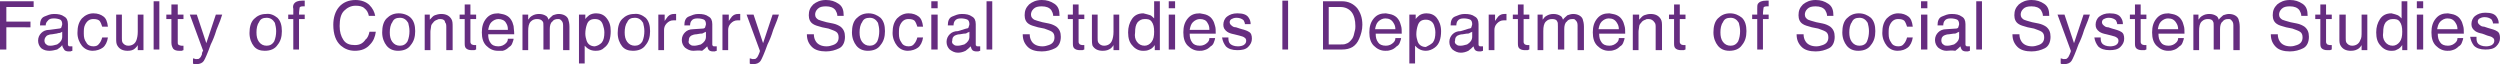 <?xml version="1.0" encoding="utf-8"?>
<!-- Generator: Adobe Illustrator 25.4.1, SVG Export Plug-In . SVG Version: 6.00 Build 0)  -->
<svg version="1.1" id="レイヤー_1" xmlns="http://www.w3.org/2000/svg" xmlns:xlink="http://www.w3.org/1999/xlink" x="0px"
	 y="0px" viewBox="0 0 393.8 10.1" style="enable-background:new 0 0 393.8 10.1;" xml:space="preserve">
<style type="text/css">
	.st0{fill:#662D80;}
</style>
<g>
	<g>
		<path class="st0" d="M0,0.2h5.3v0.9H1v2.3h3.8v0.9H1v3.5H0V0.2z"/>
		<path class="st0" d="M9.3,4.5c0.2,0,0.4-0.1,0.4-0.3c0-0.1,0.1-0.2,0.1-0.4c0-0.3-0.1-0.6-0.3-0.7s-0.6-0.2-1-0.2
			c-0.5,0-0.8,0.1-1,0.4C7.3,3.5,7.2,3.7,7.2,4H6.3c0-0.7,0.2-1.2,0.7-1.4s0.9-0.4,1.5-0.4c0.7,0,1.2,0.1,1.6,0.4
			c0.4,0.2,0.6,0.6,0.6,1.2v3.2c0,0.1,0,0.2,0.1,0.2c0,0.1,0.1,0.1,0.3,0.1c0,0,0.1,0,0.1,0c0.1,0,0.1,0,0.2,0v0.7
			c-0.1,0-0.3,0.1-0.3,0.1c-0.1,0-0.2,0-0.3,0c-0.3,0-0.6-0.1-0.7-0.3C9.9,7.5,9.8,7.3,9.8,7.1C9.6,7.4,9.3,7.6,9,7.8
			C8.6,7.9,8.2,8,7.8,8C7.3,8,6.9,7.9,6.5,7.6C6.2,7.3,6,6.9,6,6.4c0-0.5,0.2-0.9,0.5-1.2c0.3-0.3,0.7-0.5,1.3-0.5L9.3,4.5z M7.3,7
			C7.5,7.2,7.7,7.2,8,7.2c0.3,0,0.6-0.1,1-0.2c0.5-0.3,0.8-0.7,0.8-1.2V5C9.6,5.1,9.5,5.2,9.3,5.2S9,5.3,8.8,5.3L8.2,5.4
			c-0.3,0-0.6,0.1-0.8,0.2C7.2,5.8,7,6,7,6.4C7,6.6,7.1,6.9,7.3,7z"/>
		<path class="st0" d="M16.3,2.6c0.4,0.3,0.6,0.8,0.7,1.6h-0.9c-0.1-0.3-0.2-0.6-0.4-0.9c-0.2-0.2-0.5-0.3-1-0.3
			c-0.6,0-1,0.3-1.3,0.9c-0.2,0.4-0.2,0.8-0.2,1.4c0,0.6,0.1,1,0.4,1.4c0.2,0.4,0.6,0.6,1.1,0.6c0.4,0,0.7-0.1,0.9-0.4
			c0.2-0.2,0.4-0.6,0.5-1H17c-0.1,0.7-0.4,1.3-0.8,1.6C15.8,7.8,15.2,8,14.6,8c-0.7,0-1.3-0.3-1.7-0.8s-0.7-1.2-0.7-2
			c0-1,0.2-1.7,0.7-2.3c0.5-0.5,1.1-0.8,1.8-0.8C15.4,2.1,15.9,2.3,16.3,2.6z"/>
		<path class="st0" d="M19.2,2.3V6c0,0.3,0,0.5,0.1,0.7c0.2,0.3,0.5,0.5,0.9,0.5c0.6,0,1.1-0.3,1.3-0.9C21.6,6,21.7,5.6,21.7,5V2.3
			h0.9v5.6h-0.9l0-0.8c-0.1,0.2-0.3,0.4-0.4,0.5C21,7.9,20.6,8,20.1,8c-0.8,0-1.3-0.3-1.6-0.8c-0.2-0.3-0.2-0.7-0.2-1.1V2.3H19.2z"
			/>
		<path class="st0" d="M24.2,0.2h0.9v7.6h-0.9V0.2z"/>
		<path class="st0" d="M27,0.7H28v1.6h0.9V3H28v3.6C28,6.9,28,7,28.2,7.1c0.1,0,0.2,0.1,0.4,0.1c0,0,0.1,0,0.1,0c0.1,0,0.1,0,0.2,0
			v0.7c-0.1,0-0.2,0.1-0.3,0.1s-0.2,0-0.4,0c-0.4,0-0.7-0.1-0.9-0.3C27.1,7.4,27,7.1,27,6.7V3h-0.8V2.3H27V0.7z"/>
		<path class="st0" d="M34,2.3h1c-0.1,0.4-0.4,1.2-0.9,2.4c-0.3,1-0.6,1.7-0.9,2.3c-0.5,1.4-0.9,2.3-1.1,2.6
			c-0.2,0.3-0.6,0.5-1.1,0.5c-0.1,0-0.2,0-0.3,0c-0.1,0-0.2,0-0.3-0.1V9.2c0.2,0,0.3,0.1,0.4,0.1c0.1,0,0.1,0,0.2,0
			c0.2,0,0.3,0,0.4-0.1c0.1-0.1,0.1-0.1,0.2-0.2c0,0,0.1-0.2,0.2-0.4C31.8,8.3,31.9,8.1,32,8l-2.1-5.7H31l1.5,4.5L34,2.3z"/>
		<path class="st0" d="M43.7,2.8c0.5,0.5,0.7,1.2,0.7,2.1c0,0.9-0.2,1.6-0.7,2.2c-0.4,0.6-1.1,0.9-2,0.9C41,8,40.4,7.8,40,7.3
			c-0.4-0.5-0.7-1.2-0.7-2.1c0-0.9,0.2-1.7,0.7-2.2s1.1-0.8,1.9-0.8C42.6,2.1,43.2,2.4,43.7,2.8z M43.2,6.5c0.2-0.5,0.3-1,0.3-1.6
			c0-0.5-0.1-0.9-0.2-1.3c-0.3-0.5-0.7-0.8-1.3-0.8c-0.6,0-1,0.2-1.2,0.7c-0.3,0.4-0.4,1-0.4,1.6c0,0.6,0.1,1.1,0.4,1.5
			c0.3,0.4,0.7,0.6,1.2,0.6C42.5,7.2,42.9,7,43.2,6.5z"/>
		<path class="st0" d="M46.3,0.6c0.2-0.3,0.6-0.5,1.3-0.5c0.1,0,0.1,0,0.2,0c0.1,0,0.1,0,0.2,0V1c-0.1,0-0.2,0-0.2,0
			c0,0-0.1,0-0.1,0c-0.3,0-0.5,0.1-0.5,0.2s-0.1,0.5-0.1,1.1H48V3h-0.9v4.8h-0.9V3h-0.8V2.3h0.8V1.4C46.1,1,46.2,0.8,46.3,0.6z"/>
		<path class="st0" d="M58.2,0.8c0.5,0.5,0.8,1.1,0.9,1.7h-1C58,2,57.8,1.6,57.4,1.3C57.1,1,56.6,0.9,56,0.9c-0.7,0-1.3,0.3-1.8,0.8
			c-0.5,0.5-0.7,1.3-0.7,2.4c0,0.9,0.2,1.6,0.6,2.2c0.4,0.6,1,0.8,1.8,0.8c0.8,0,1.3-0.3,1.7-0.9C57.9,6,58.1,5.5,58.2,5h1
			c-0.1,0.8-0.4,1.5-0.9,2c-0.6,0.7-1.4,1-2.4,1c-0.9,0-1.6-0.3-2.2-0.8c-0.8-0.7-1.2-1.8-1.2-3.3c0-1.1,0.3-2.1,0.9-2.8
			C54,0.4,54.9,0,56,0C56.9,0,57.7,0.3,58.2,0.8z"/>
		<path class="st0" d="M64.7,2.8c0.5,0.5,0.7,1.2,0.7,2.1c0,0.9-0.2,1.6-0.7,2.2c-0.4,0.6-1.1,0.9-2,0.9c-0.8,0-1.4-0.3-1.8-0.8
			c-0.4-0.5-0.7-1.2-0.7-2.1c0-0.9,0.2-1.7,0.7-2.2s1.1-0.8,1.9-0.8C63.6,2.1,64.3,2.4,64.7,2.8z M64.2,6.5c0.2-0.5,0.3-1,0.3-1.6
			c0-0.5-0.1-0.9-0.2-1.3c-0.3-0.5-0.7-0.8-1.3-0.8c-0.6,0-1,0.2-1.2,0.7c-0.3,0.4-0.4,1-0.4,1.6c0,0.6,0.1,1.1,0.4,1.5
			c0.3,0.4,0.7,0.6,1.2,0.6C63.5,7.2,63.9,7,64.2,6.5z"/>
		<path class="st0" d="M66.8,2.3h0.9v0.8c0.3-0.3,0.5-0.6,0.8-0.7c0.3-0.1,0.6-0.2,1-0.2c0.8,0,1.3,0.3,1.6,0.8
			c0.2,0.3,0.2,0.7,0.2,1.3v3.6h-1V4.3c0-0.3,0-0.6-0.2-0.8C70.1,3.2,69.8,3,69.4,3c-0.2,0-0.4,0-0.5,0.1c-0.3,0.1-0.5,0.2-0.7,0.5
			c-0.2,0.2-0.3,0.4-0.3,0.6c0,0.2-0.1,0.5-0.1,0.8v2.9h-0.9V2.3z"/>
		<path class="st0" d="M73.2,0.7h0.9v1.6H75V3h-0.9v3.6c0,0.2,0.1,0.3,0.2,0.4c0.1,0,0.2,0.1,0.4,0.1c0,0,0.1,0,0.1,0
			c0.1,0,0.1,0,0.2,0v0.7c-0.1,0-0.2,0.1-0.3,0.1s-0.2,0-0.4,0c-0.4,0-0.7-0.1-0.9-0.3c-0.2-0.2-0.2-0.5-0.2-0.9V3h-0.8V2.3h0.8V0.7
			z"/>
		<path class="st0" d="M79.7,2.4c0.4,0.2,0.6,0.4,0.8,0.7c0.2,0.3,0.3,0.6,0.4,1C80.9,4.4,81,4.8,81,5.4h-4.1c0,0.6,0.1,1,0.4,1.4
			c0.2,0.3,0.6,0.5,1.2,0.5c0.5,0,0.9-0.2,1.2-0.5c0.2-0.2,0.3-0.4,0.3-0.7h0.9c0,0.2-0.1,0.4-0.2,0.7c-0.1,0.3-0.3,0.5-0.5,0.6
			c-0.3,0.3-0.6,0.5-1,0.6C78.9,8,78.6,8,78.4,8c-0.7,0-1.3-0.3-1.8-0.8c-0.5-0.5-0.7-1.2-0.7-2.1c0-0.9,0.2-1.6,0.7-2.2
			c0.5-0.6,1.1-0.8,1.9-0.8C78.9,2.2,79.3,2.2,79.7,2.4z M80,4.6c0-0.4-0.1-0.7-0.3-1C79.5,3.2,79,3,78.5,3c-0.4,0-0.8,0.2-1.1,0.5
			c-0.3,0.3-0.4,0.7-0.5,1.2H80z"/>
		<path class="st0" d="M82.3,2.3h0.9v0.8c0.2-0.3,0.4-0.5,0.6-0.6c0.3-0.2,0.7-0.3,1.1-0.3c0.4,0,0.8,0.1,1.1,0.3
			c0.2,0.1,0.3,0.3,0.4,0.6c0.2-0.3,0.5-0.5,0.7-0.7c0.3-0.1,0.6-0.2,0.9-0.2c0.7,0,1.3,0.3,1.5,0.8c0.1,0.3,0.2,0.7,0.2,1.2v3.7h-1
			V4c0-0.4-0.1-0.6-0.3-0.8S88.1,3,87.9,3c-0.4,0-0.7,0.1-0.9,0.4c-0.3,0.2-0.4,0.7-0.4,1.2v3.2h-1V4.2c0-0.4,0-0.7-0.1-0.8
			C85.3,3.1,85,3,84.6,3c-0.4,0-0.7,0.1-1,0.4c-0.3,0.3-0.4,0.8-0.4,1.5v3h-0.9V2.3z"/>
		<path class="st0" d="M91.3,2.3h0.9V3c0.2-0.3,0.4-0.4,0.6-0.6c0.3-0.2,0.7-0.3,1.1-0.3c0.6,0,1.2,0.2,1.6,0.7
			C96,3.4,96.2,4,96.2,4.9c0,1.2-0.3,2.1-1,2.6C94.8,7.9,94.4,8,93.8,8c-0.4,0-0.8-0.1-1.1-0.3c-0.2-0.1-0.4-0.3-0.6-0.5v2.8h-0.9
			V2.3z M94.8,6.7c0.3-0.4,0.4-0.9,0.4-1.6c0-0.4-0.1-0.8-0.2-1.1C94.8,3.3,94.4,3,93.7,3c-0.7,0-1.1,0.3-1.3,1
			c-0.1,0.3-0.2,0.8-0.2,1.3c0,0.4,0.1,0.8,0.2,1.1c0.2,0.6,0.7,0.9,1.3,0.9C94.2,7.2,94.5,7,94.8,6.7z"/>
		<path class="st0" d="M101.7,2.8c0.5,0.5,0.7,1.2,0.7,2.1c0,0.9-0.2,1.6-0.7,2.2c-0.4,0.6-1.1,0.9-2,0.9C99,8,98.4,7.8,98,7.3
			c-0.4-0.5-0.7-1.2-0.7-2.1c0-0.9,0.2-1.7,0.7-2.2s1.1-0.8,1.9-0.8C100.6,2.1,101.2,2.4,101.7,2.8z M101.2,6.5
			c0.2-0.5,0.3-1,0.3-1.6c0-0.5-0.1-0.9-0.2-1.3c-0.3-0.5-0.7-0.8-1.3-0.8c-0.6,0-1,0.2-1.2,0.7c-0.3,0.4-0.4,1-0.4,1.6
			c0,0.6,0.1,1.1,0.4,1.5c0.3,0.4,0.7,0.6,1.2,0.6C100.5,7.2,100.9,7,101.2,6.5z"/>
		<path class="st0" d="M103.8,2.3h0.9v1c0.1-0.2,0.3-0.4,0.5-0.7c0.3-0.3,0.6-0.4,1-0.4c0,0,0,0,0.1,0c0,0,0.1,0,0.2,0v1
			c-0.1,0-0.1,0-0.2,0c0,0-0.1,0-0.2,0c-0.5,0-0.8,0.2-1.1,0.5s-0.4,0.7-0.4,1v3.2h-0.9V2.3z"/>
		<path class="st0" d="M110.7,4.5c0.2,0,0.4-0.1,0.4-0.3c0-0.1,0.1-0.2,0.1-0.4c0-0.3-0.1-0.6-0.3-0.7s-0.6-0.2-1-0.2
			c-0.5,0-0.8,0.1-1,0.4c-0.1,0.1-0.2,0.4-0.2,0.7h-0.9c0-0.7,0.2-1.2,0.7-1.4s0.9-0.4,1.5-0.4c0.7,0,1.2,0.1,1.6,0.4
			c0.4,0.2,0.6,0.6,0.6,1.2v3.2c0,0.1,0,0.2,0.1,0.2c0,0.1,0.1,0.1,0.3,0.1c0,0,0.1,0,0.1,0c0.1,0,0.1,0,0.2,0v0.7
			c-0.1,0-0.3,0.1-0.3,0.1c-0.1,0-0.2,0-0.3,0c-0.3,0-0.6-0.1-0.7-0.3c-0.1-0.1-0.1-0.3-0.2-0.5c-0.2,0.2-0.5,0.5-0.8,0.7
			C110,7.9,109.6,8,109.2,8c-0.5,0-0.9-0.2-1.3-0.5c-0.3-0.3-0.5-0.7-0.5-1.2c0-0.5,0.2-0.9,0.5-1.2c0.3-0.3,0.7-0.5,1.3-0.5
			L110.7,4.5z M108.7,7c0.2,0.2,0.4,0.2,0.7,0.2c0.3,0,0.6-0.1,1-0.2c0.5-0.3,0.8-0.7,0.8-1.2V5c-0.1,0.1-0.3,0.1-0.4,0.2
			s-0.4,0.1-0.5,0.1l-0.6,0.1c-0.3,0-0.6,0.1-0.8,0.2c-0.3,0.2-0.4,0.4-0.4,0.8C108.4,6.6,108.5,6.9,108.7,7z"/>
		<path class="st0" d="M113.9,2.3h0.9v1c0.1-0.2,0.3-0.4,0.5-0.7c0.3-0.3,0.6-0.4,1-0.4c0,0,0,0,0.1,0c0,0,0.1,0,0.2,0v1
			c-0.1,0-0.1,0-0.2,0c0,0-0.1,0-0.2,0c-0.5,0-0.8,0.2-1.1,0.5s-0.4,0.7-0.4,1v3.2h-0.9V2.3z"/>
		<path class="st0" d="M121.7,2.3h1c-0.1,0.4-0.4,1.2-0.9,2.4c-0.3,1-0.6,1.7-0.9,2.3c-0.5,1.4-0.9,2.3-1.1,2.6
			c-0.2,0.3-0.6,0.5-1.1,0.5c-0.1,0-0.2,0-0.3,0c-0.1,0-0.2,0-0.3-0.1V9.2c0.2,0,0.3,0.1,0.4,0.1c0.1,0,0.1,0,0.2,0
			c0.2,0,0.3,0,0.4-0.1c0.1-0.1,0.1-0.1,0.2-0.2c0,0,0.1-0.2,0.2-0.4c0.1-0.3,0.2-0.4,0.2-0.6l-2.1-5.7h1.1l1.5,4.5L121.7,2.3z"/>
		<path class="st0" d="M128.2,5.4c0,0.4,0.1,0.8,0.3,1.1c0.3,0.5,0.9,0.8,1.7,0.8c0.4,0,0.7-0.1,1-0.2c0.6-0.2,0.9-0.6,0.9-1.2
			c0-0.4-0.1-0.7-0.4-0.9c-0.3-0.2-0.7-0.3-1.2-0.5l-1-0.2c-0.7-0.2-1.1-0.3-1.4-0.5c-0.5-0.3-0.7-0.8-0.7-1.4
			c0-0.7,0.2-1.2,0.7-1.7c0.5-0.4,1.1-0.7,2-0.7c0.8,0,1.4,0.2,2,0.6s0.8,1,0.8,1.9h-1c0-0.4-0.2-0.7-0.3-0.9
			c-0.3-0.4-0.8-0.6-1.5-0.6c-0.6,0-1,0.1-1.3,0.4s-0.4,0.6-0.4,0.9c0,0.4,0.2,0.6,0.5,0.8c0.2,0.1,0.6,0.2,1.3,0.4l1,0.2
			c0.5,0.1,0.9,0.3,1.2,0.5c0.5,0.4,0.7,0.9,0.7,1.6c0,0.8-0.3,1.5-0.9,1.8s-1.3,0.5-2.1,0.5c-0.9,0-1.7-0.2-2.2-0.7
			c-0.5-0.5-0.8-1.1-0.8-2H128.2z"/>
		<path class="st0" d="M138.7,2.8c0.5,0.5,0.7,1.2,0.7,2.1c0,0.9-0.2,1.6-0.7,2.2c-0.4,0.6-1.1,0.9-2,0.9c-0.8,0-1.4-0.3-1.8-0.8
			c-0.4-0.5-0.7-1.2-0.7-2.1c0-0.9,0.2-1.7,0.7-2.2s1.1-0.8,1.9-0.8C137.6,2.1,138.2,2.4,138.7,2.8z M138.2,6.5
			c0.2-0.5,0.3-1,0.3-1.6c0-0.5-0.1-0.9-0.2-1.3c-0.3-0.5-0.7-0.8-1.3-0.8c-0.6,0-1,0.2-1.2,0.7c-0.3,0.4-0.4,1-0.4,1.6
			c0,0.6,0.1,1.1,0.4,1.5c0.3,0.4,0.7,0.6,1.2,0.6C137.5,7.2,137.9,7,138.2,6.5z"/>
		<path class="st0" d="M144.7,2.6c0.4,0.3,0.6,0.8,0.7,1.6h-0.9c-0.1-0.3-0.2-0.6-0.4-0.9c-0.2-0.2-0.5-0.3-1-0.3
			c-0.6,0-1,0.3-1.3,0.9c-0.2,0.4-0.2,0.8-0.2,1.4c0,0.6,0.1,1,0.4,1.4c0.2,0.4,0.6,0.6,1.1,0.6c0.4,0,0.7-0.1,0.9-0.4
			c0.2-0.2,0.4-0.6,0.5-1h0.9c-0.1,0.7-0.4,1.3-0.8,1.6C144.2,7.8,143.6,8,143,8c-0.7,0-1.3-0.3-1.7-0.8s-0.7-1.2-0.7-2
			c0-1,0.2-1.7,0.7-2.3c0.5-0.5,1.1-0.8,1.8-0.8C143.8,2.1,144.3,2.3,144.7,2.6z"/>
		<path class="st0" d="M146.7,0.2h1v1.1h-1V0.2z M146.7,2.3h1v5.5h-1V2.3z"/>
		<path class="st0" d="M152.2,4.5c0.2,0,0.4-0.1,0.4-0.3c0-0.1,0.1-0.2,0.1-0.4c0-0.3-0.1-0.6-0.3-0.7s-0.6-0.2-1-0.2
			c-0.5,0-0.8,0.1-1,0.4c-0.1,0.1-0.2,0.4-0.2,0.7h-0.9c0-0.7,0.2-1.2,0.7-1.4s0.9-0.4,1.5-0.4c0.7,0,1.2,0.1,1.6,0.4
			c0.4,0.2,0.6,0.6,0.6,1.2v3.2c0,0.1,0,0.2,0.1,0.2c0,0.1,0.1,0.1,0.3,0.1c0,0,0.1,0,0.1,0c0.1,0,0.1,0,0.2,0v0.7
			c-0.1,0-0.3,0.1-0.3,0.1c-0.1,0-0.2,0-0.3,0c-0.3,0-0.6-0.1-0.7-0.3c-0.1-0.1-0.1-0.3-0.2-0.5c-0.2,0.2-0.5,0.5-0.8,0.7
			c-0.4,0.2-0.8,0.3-1.2,0.3c-0.5,0-0.9-0.2-1.3-0.5c-0.3-0.3-0.5-0.7-0.5-1.2c0-0.5,0.2-0.9,0.5-1.2c0.3-0.3,0.7-0.5,1.3-0.5
			L152.2,4.5z M150.2,7c0.2,0.2,0.4,0.2,0.7,0.2c0.3,0,0.6-0.1,1-0.2c0.5-0.3,0.8-0.7,0.8-1.2V5c-0.1,0.1-0.3,0.1-0.4,0.2
			s-0.4,0.1-0.5,0.1l-0.6,0.1c-0.3,0-0.6,0.1-0.8,0.2c-0.3,0.2-0.4,0.4-0.4,0.8C149.9,6.6,150,6.9,150.2,7z"/>
		<path class="st0" d="M155.4,0.2h0.9v7.6h-0.9V0.2z"/>
		<path class="st0" d="M162.2,5.4c0,0.4,0.1,0.8,0.3,1.1c0.3,0.5,0.9,0.8,1.7,0.8c0.4,0,0.7-0.1,1-0.2c0.6-0.2,0.9-0.6,0.9-1.2
			c0-0.4-0.1-0.7-0.4-0.9c-0.3-0.2-0.7-0.3-1.2-0.5l-1-0.2c-0.7-0.2-1.1-0.3-1.4-0.5c-0.5-0.3-0.7-0.8-0.7-1.4
			c0-0.7,0.2-1.2,0.7-1.7c0.5-0.4,1.1-0.7,2-0.7c0.8,0,1.4,0.2,2,0.6s0.8,1,0.8,1.9h-1c0-0.4-0.2-0.7-0.3-0.9
			c-0.3-0.4-0.8-0.6-1.5-0.6c-0.6,0-1,0.1-1.3,0.4s-0.4,0.6-0.4,0.9c0,0.4,0.2,0.6,0.5,0.8c0.2,0.1,0.6,0.2,1.3,0.4l1,0.2
			c0.5,0.1,0.9,0.3,1.2,0.5c0.5,0.4,0.7,0.9,0.7,1.6c0,0.8-0.3,1.5-0.9,1.8s-1.3,0.5-2.1,0.5c-0.9,0-1.7-0.2-2.2-0.7
			c-0.5-0.5-0.8-1.1-0.8-2H162.2z"/>
		<path class="st0" d="M169,0.7h0.9v1.6h0.9V3h-0.9v3.6c0,0.2,0.1,0.3,0.2,0.4c0.1,0,0.2,0.1,0.4,0.1c0,0,0.1,0,0.1,0
			c0.1,0,0.1,0,0.2,0v0.7c-0.1,0-0.2,0.1-0.3,0.1s-0.2,0-0.4,0c-0.4,0-0.7-0.1-0.9-0.3C169,7.4,169,7.1,169,6.7V3h-0.8V2.3h0.8V0.7z
			"/>
		<path class="st0" d="M172.9,2.3V6c0,0.3,0,0.5,0.1,0.7c0.2,0.3,0.5,0.5,0.9,0.5c0.6,0,1.1-0.3,1.3-0.9c0.1-0.3,0.2-0.7,0.2-1.3
			V2.3h0.9v5.6h-0.9l0-0.8c-0.1,0.2-0.3,0.4-0.4,0.5c-0.4,0.3-0.8,0.4-1.3,0.4c-0.8,0-1.3-0.3-1.6-0.8C172,6.9,172,6.5,172,6.1V2.3
			H172.9z"/>
		<path class="st0" d="M181.2,2.4c0.2,0.1,0.4,0.3,0.6,0.5V0.2h0.9v7.7h-0.8V7.1c-0.2,0.3-0.5,0.6-0.8,0.7C180.7,8,180.4,8,180,8
			c-0.6,0-1.2-0.3-1.6-0.8c-0.5-0.5-0.7-1.2-0.7-2.1c0-0.8,0.2-1.5,0.6-2.1c0.4-0.6,1-0.9,1.8-0.9C180.5,2.2,180.9,2.3,181.2,2.4z
			 M179.1,6.6c0.3,0.4,0.7,0.6,1.2,0.6c0.4,0,0.8-0.2,1.1-0.6c0.3-0.4,0.4-0.9,0.4-1.6c0-0.7-0.1-1.2-0.4-1.6S180.7,3,180.3,3
			c-0.5,0-0.8,0.2-1.1,0.5c-0.3,0.4-0.4,0.9-0.4,1.6C178.7,5.7,178.8,6.2,179.1,6.6z"/>
		<path class="st0" d="M184.1,0.2h1v1.1h-1V0.2z M184.1,2.3h1v5.5h-1V2.3z"/>
		<path class="st0" d="M190.2,2.4c0.4,0.2,0.6,0.4,0.8,0.7c0.2,0.3,0.3,0.6,0.4,1c0.1,0.3,0.1,0.7,0.1,1.2h-4.1c0,0.6,0.1,1,0.4,1.4
			c0.2,0.3,0.6,0.5,1.2,0.5c0.5,0,0.9-0.2,1.2-0.5c0.2-0.2,0.3-0.4,0.3-0.7h0.9c0,0.2-0.1,0.4-0.2,0.7c-0.1,0.3-0.3,0.5-0.5,0.6
			c-0.3,0.3-0.6,0.5-1,0.6C189.4,8,189.2,8,188.9,8c-0.7,0-1.3-0.3-1.8-0.8c-0.5-0.5-0.7-1.2-0.7-2.1c0-0.9,0.2-1.6,0.7-2.2
			c0.5-0.6,1.1-0.8,1.9-0.8C189.4,2.2,189.8,2.2,190.2,2.4z M190.5,4.6c0-0.4-0.1-0.7-0.3-1C190,3.2,189.6,3,189,3
			c-0.4,0-0.8,0.2-1.1,0.5c-0.3,0.3-0.4,0.7-0.5,1.2H190.5z"/>
		<path class="st0" d="M193.5,6.1c0,0.3,0.1,0.6,0.2,0.7c0.2,0.3,0.7,0.5,1.3,0.5c0.4,0,0.7-0.1,0.9-0.2c0.3-0.2,0.4-0.4,0.4-0.7
			c0-0.2-0.1-0.4-0.3-0.5c-0.1-0.1-0.4-0.2-0.8-0.3l-0.8-0.2c-0.5-0.1-0.8-0.2-1.1-0.4c-0.4-0.3-0.6-0.6-0.6-1.1
			c0-0.5,0.2-1,0.6-1.3s0.9-0.5,1.6-0.5c0.9,0,1.5,0.2,1.8,0.7c0.2,0.3,0.3,0.6,0.3,1h-0.9c0-0.2-0.1-0.4-0.2-0.6
			c-0.2-0.2-0.6-0.4-1.1-0.4c-0.4,0-0.6,0.1-0.8,0.2s-0.3,0.3-0.3,0.5c0,0.2,0.1,0.4,0.4,0.6c0.1,0.1,0.3,0.2,0.6,0.2l0.6,0.2
			c0.7,0.2,1.1,0.3,1.4,0.5c0.4,0.2,0.5,0.6,0.5,1.1c0,0.5-0.2,0.9-0.6,1.3c-0.4,0.4-1,0.5-1.7,0.5c-0.8,0-1.4-0.2-1.8-0.6
			c-0.3-0.4-0.5-0.8-0.6-1.4H193.5z"/>
		<path class="st0" d="M202.9,7.8H202V0.1h0.9V7.8z"/>
		<path class="st0" d="M208.3,0.2h3.1c1,0,1.8,0.4,2.4,1.1c0.5,0.7,0.8,1.5,0.8,2.6c0,0.8-0.2,1.5-0.5,2.2c-0.5,1.2-1.4,1.7-2.7,1.7
			h-3V0.2z M211.2,7c0.3,0,0.6,0,0.8-0.1c0.4-0.1,0.7-0.4,1-0.8c0.2-0.3,0.3-0.7,0.4-1.2c0.1-0.3,0.1-0.6,0.1-0.8
			c0-0.9-0.2-1.7-0.6-2.2s-1-0.8-1.8-0.8h-1.8V7H211.2z"/>
		<path class="st0" d="M219.5,2.4c0.4,0.2,0.6,0.4,0.8,0.7c0.2,0.3,0.3,0.6,0.4,1c0.1,0.3,0.1,0.7,0.1,1.2h-4.1c0,0.6,0.1,1,0.4,1.4
			c0.2,0.3,0.6,0.5,1.2,0.5c0.5,0,0.9-0.2,1.2-0.5c0.2-0.2,0.3-0.4,0.3-0.7h0.9c0,0.2-0.1,0.4-0.2,0.7c-0.1,0.3-0.3,0.5-0.5,0.6
			c-0.3,0.3-0.6,0.5-1,0.6C218.7,8,218.5,8,218.2,8c-0.7,0-1.3-0.3-1.8-0.8c-0.5-0.5-0.7-1.2-0.7-2.1c0-0.9,0.2-1.6,0.7-2.2
			c0.5-0.6,1.1-0.8,1.9-0.8C218.7,2.2,219.1,2.2,219.5,2.4z M219.8,4.6c0-0.4-0.1-0.7-0.3-1c-0.3-0.5-0.7-0.7-1.3-0.7
			c-0.4,0-0.8,0.2-1.1,0.5c-0.3,0.3-0.4,0.7-0.5,1.2H219.8z"/>
		<path class="st0" d="M222.1,2.3h0.9V3c0.2-0.3,0.4-0.4,0.6-0.6c0.3-0.2,0.7-0.3,1.1-0.3c0.6,0,1.2,0.2,1.6,0.7
			c0.4,0.5,0.7,1.2,0.7,2.1c0,1.2-0.3,2.1-1,2.6c-0.4,0.3-0.9,0.5-1.4,0.5c-0.4,0-0.8-0.1-1.1-0.3c-0.2-0.1-0.4-0.3-0.6-0.5v2.8
			h-0.9V2.3z M225.7,6.7c0.3-0.4,0.4-0.9,0.4-1.6c0-0.4-0.1-0.8-0.2-1.1c-0.2-0.6-0.7-0.9-1.3-0.9c-0.7,0-1.1,0.3-1.3,1
			c-0.1,0.3-0.2,0.8-0.2,1.3c0,0.4,0.1,0.8,0.2,1.1c0.2,0.6,0.7,0.9,1.3,0.9C225,7.2,225.4,7,225.7,6.7z"/>
		<path class="st0" d="M231.4,4.5c0.2,0,0.4-0.1,0.4-0.3c0-0.1,0.1-0.2,0.1-0.4c0-0.3-0.1-0.6-0.3-0.7s-0.6-0.2-1-0.2
			c-0.5,0-0.8,0.1-1,0.4c-0.1,0.1-0.2,0.4-0.2,0.7h-0.9c0-0.7,0.2-1.2,0.7-1.4s0.9-0.4,1.5-0.4c0.7,0,1.2,0.1,1.6,0.4
			c0.4,0.2,0.6,0.6,0.6,1.2v3.2c0,0.1,0,0.2,0.1,0.2c0,0.1,0.1,0.1,0.3,0.1c0,0,0.1,0,0.1,0c0.1,0,0.1,0,0.2,0v0.7
			c-0.1,0-0.3,0.1-0.3,0.1c-0.1,0-0.2,0-0.3,0c-0.3,0-0.6-0.1-0.7-0.3c-0.1-0.1-0.1-0.3-0.2-0.5c-0.2,0.2-0.5,0.5-0.8,0.7
			c-0.4,0.2-0.8,0.3-1.2,0.3c-0.5,0-0.9-0.2-1.3-0.5c-0.3-0.3-0.5-0.7-0.5-1.2c0-0.5,0.2-0.9,0.5-1.2c0.3-0.3,0.7-0.5,1.3-0.5
			L231.4,4.5z M229.4,7c0.2,0.2,0.4,0.2,0.7,0.2c0.3,0,0.6-0.1,1-0.2c0.5-0.3,0.8-0.7,0.8-1.2V5c-0.1,0.1-0.3,0.1-0.4,0.2
			s-0.4,0.1-0.5,0.1l-0.6,0.1c-0.3,0-0.6,0.1-0.8,0.2c-0.3,0.2-0.4,0.4-0.4,0.8C229.1,6.6,229.2,6.9,229.4,7z"/>
		<path class="st0" d="M234.6,2.3h0.9v1c0.1-0.2,0.3-0.4,0.5-0.7c0.3-0.3,0.6-0.4,1-0.4c0,0,0,0,0.1,0c0,0,0.1,0,0.2,0v1
			c-0.1,0-0.1,0-0.2,0c0,0-0.1,0-0.2,0c-0.5,0-0.8,0.2-1.1,0.5s-0.4,0.7-0.4,1v3.2h-0.9V2.3z"/>
		<path class="st0" d="M239.1,0.7h0.9v1.6h0.9V3H240v3.6c0,0.2,0.1,0.3,0.2,0.4c0.1,0,0.2,0.1,0.4,0.1c0,0,0.1,0,0.1,0
			c0.1,0,0.1,0,0.2,0v0.7c-0.1,0-0.2,0.1-0.3,0.1s-0.2,0-0.4,0c-0.4,0-0.7-0.1-0.9-0.3c-0.2-0.2-0.2-0.5-0.2-0.9V3h-0.8V2.3h0.8V0.7
			z"/>
		<path class="st0" d="M242.1,2.3h0.9v0.8c0.2-0.3,0.4-0.5,0.6-0.6c0.3-0.2,0.7-0.3,1.1-0.3c0.4,0,0.8,0.1,1.1,0.3
			c0.2,0.1,0.3,0.3,0.4,0.6c0.2-0.3,0.5-0.5,0.7-0.7c0.3-0.1,0.6-0.2,0.9-0.2c0.7,0,1.3,0.3,1.5,0.8c0.1,0.3,0.2,0.7,0.2,1.2v3.7h-1
			V4c0-0.4-0.1-0.6-0.3-0.8S248,3,247.7,3c-0.4,0-0.7,0.1-0.9,0.4c-0.3,0.2-0.4,0.7-0.4,1.2v3.2h-1V4.2c0-0.4,0-0.7-0.1-0.8
			c-0.1-0.3-0.4-0.4-0.8-0.4c-0.4,0-0.7,0.1-1,0.4c-0.3,0.3-0.4,0.8-0.4,1.5v3h-0.9V2.3z"/>
		<path class="st0" d="M254.7,2.4c0.4,0.2,0.6,0.4,0.8,0.7c0.2,0.3,0.3,0.6,0.4,1c0.1,0.3,0.1,0.7,0.1,1.2h-4.1c0,0.6,0.1,1,0.4,1.4
			c0.2,0.3,0.6,0.5,1.2,0.5c0.5,0,0.9-0.2,1.2-0.5c0.2-0.2,0.3-0.4,0.3-0.7h0.9c0,0.2-0.1,0.4-0.2,0.7c-0.1,0.3-0.3,0.5-0.5,0.6
			c-0.3,0.3-0.6,0.5-1,0.6C253.9,8,253.7,8,253.4,8c-0.7,0-1.3-0.3-1.8-0.8c-0.5-0.5-0.7-1.2-0.7-2.1c0-0.9,0.2-1.6,0.7-2.2
			c0.5-0.6,1.1-0.8,1.9-0.8C253.9,2.2,254.3,2.2,254.7,2.4z M255,4.6c0-0.4-0.1-0.7-0.3-1c-0.3-0.5-0.7-0.7-1.3-0.7
			c-0.4,0-0.8,0.2-1.1,0.5c-0.3,0.3-0.4,0.7-0.5,1.2H255z"/>
		<path class="st0" d="M257.3,2.3h0.9v0.8c0.3-0.3,0.5-0.6,0.8-0.7c0.3-0.1,0.6-0.2,1-0.2c0.8,0,1.3,0.3,1.6,0.8
			c0.2,0.3,0.2,0.7,0.2,1.3v3.6h-1V4.3c0-0.3,0-0.6-0.2-0.8c-0.2-0.3-0.5-0.5-0.9-0.5c-0.2,0-0.4,0-0.5,0.1
			c-0.3,0.1-0.5,0.2-0.7,0.5c-0.2,0.2-0.3,0.4-0.3,0.6c0,0.2-0.1,0.5-0.1,0.8v2.9h-0.9V2.3z"/>
		<path class="st0" d="M263.7,0.7h0.9v1.6h0.9V3h-0.9v3.6c0,0.2,0.1,0.3,0.2,0.4c0.1,0,0.2,0.1,0.4,0.1c0,0,0.1,0,0.1,0
			c0.1,0,0.1,0,0.2,0v0.7c-0.1,0-0.2,0.1-0.3,0.1s-0.2,0-0.4,0c-0.4,0-0.7-0.1-0.9-0.3c-0.2-0.2-0.2-0.5-0.2-0.9V3h-0.8V2.3h0.8V0.7
			z"/>
		<path class="st0" d="M274.4,2.8c0.5,0.5,0.7,1.2,0.7,2.1c0,0.9-0.2,1.6-0.7,2.2c-0.4,0.6-1.1,0.9-2,0.9c-0.8,0-1.4-0.3-1.8-0.8
			c-0.4-0.5-0.7-1.2-0.7-2.1c0-0.9,0.2-1.7,0.7-2.2s1.1-0.8,1.9-0.8C273.3,2.1,273.9,2.4,274.4,2.8z M273.8,6.5
			c0.2-0.5,0.3-1,0.3-1.6c0-0.5-0.1-0.9-0.2-1.3c-0.3-0.5-0.7-0.8-1.3-0.8c-0.6,0-1,0.2-1.2,0.7c-0.3,0.4-0.4,1-0.4,1.6
			c0,0.6,0.1,1.1,0.4,1.5c0.3,0.4,0.7,0.6,1.2,0.6C273.1,7.2,273.5,7,273.8,6.5z"/>
		<path class="st0" d="M276.9,0.6c0.2-0.3,0.6-0.5,1.3-0.5c0.1,0,0.1,0,0.2,0c0.1,0,0.1,0,0.2,0V1c-0.1,0-0.2,0-0.2,0
			c0,0-0.1,0-0.1,0c-0.3,0-0.5,0.1-0.5,0.2s-0.1,0.5-0.1,1.1h0.9V3h-0.9v4.8h-0.9V3H276V2.3h0.8V1.4C276.8,1,276.8,0.8,276.9,0.6z"
			/>
		<path class="st0" d="M284.1,5.4c0,0.4,0.1,0.8,0.3,1.1c0.3,0.5,0.9,0.8,1.7,0.8c0.4,0,0.7-0.1,1-0.2c0.6-0.2,0.9-0.6,0.9-1.2
			c0-0.4-0.1-0.7-0.4-0.9c-0.3-0.2-0.7-0.3-1.2-0.5l-1-0.2c-0.7-0.2-1.1-0.3-1.4-0.5c-0.5-0.3-0.7-0.8-0.7-1.4
			c0-0.7,0.2-1.2,0.7-1.7c0.5-0.4,1.1-0.7,2-0.7c0.8,0,1.4,0.2,2,0.6s0.8,1,0.8,1.9h-1c0-0.4-0.2-0.7-0.3-0.9
			c-0.3-0.4-0.8-0.6-1.5-0.6c-0.6,0-1,0.1-1.3,0.4s-0.4,0.6-0.4,0.9c0,0.4,0.2,0.6,0.5,0.8c0.2,0.1,0.6,0.2,1.3,0.4l1,0.2
			c0.5,0.1,0.9,0.3,1.2,0.5c0.5,0.4,0.7,0.9,0.7,1.6c0,0.8-0.3,1.5-0.9,1.8s-1.3,0.5-2.1,0.5c-0.9,0-1.7-0.2-2.2-0.7
			c-0.5-0.5-0.8-1.1-0.8-2H284.1z"/>
		<path class="st0" d="M294.7,2.8c0.5,0.5,0.7,1.2,0.7,2.1c0,0.9-0.2,1.6-0.7,2.2c-0.4,0.6-1.1,0.9-2,0.9c-0.8,0-1.4-0.3-1.8-0.8
			c-0.4-0.5-0.7-1.2-0.7-2.1c0-0.9,0.2-1.7,0.7-2.2s1.1-0.8,1.9-0.8C293.6,2.1,294.2,2.4,294.7,2.8z M294.1,6.5
			c0.2-0.5,0.3-1,0.3-1.6c0-0.5-0.1-0.9-0.2-1.3c-0.3-0.5-0.7-0.8-1.3-0.8c-0.6,0-1,0.2-1.2,0.7c-0.3,0.4-0.4,1-0.4,1.6
			c0,0.6,0.1,1.1,0.4,1.5c0.3,0.4,0.7,0.6,1.2,0.6C293.4,7.2,293.9,7,294.1,6.5z"/>
		<path class="st0" d="M300.6,2.6c0.4,0.3,0.6,0.8,0.7,1.6h-0.9c-0.1-0.3-0.2-0.6-0.4-0.9c-0.2-0.2-0.5-0.3-1-0.3
			c-0.6,0-1,0.3-1.3,0.9c-0.2,0.4-0.2,0.8-0.2,1.4c0,0.6,0.1,1,0.4,1.4c0.2,0.4,0.6,0.6,1.1,0.6c0.4,0,0.7-0.1,0.9-0.4
			c0.2-0.2,0.4-0.6,0.5-1h0.9c-0.1,0.7-0.4,1.3-0.8,1.6c-0.4,0.3-0.9,0.5-1.6,0.5c-0.7,0-1.3-0.3-1.7-0.8s-0.7-1.2-0.7-2
			c0-1,0.2-1.7,0.7-2.3c0.5-0.5,1.1-0.8,1.8-0.8C299.7,2.1,300.2,2.3,300.6,2.6z"/>
		<path class="st0" d="M302.6,0.2h1v1.1h-1V0.2z M302.6,2.3h1v5.5h-1V2.3z"/>
		<path class="st0" d="M308.1,4.5c0.2,0,0.4-0.1,0.4-0.3c0-0.1,0.1-0.2,0.1-0.4c0-0.3-0.1-0.6-0.3-0.7s-0.6-0.2-1-0.2
			c-0.5,0-0.8,0.1-1,0.4c-0.1,0.1-0.2,0.4-0.2,0.7h-0.9c0-0.7,0.2-1.2,0.7-1.4s0.9-0.4,1.5-0.4c0.7,0,1.2,0.1,1.6,0.4
			c0.4,0.2,0.6,0.6,0.6,1.2v3.2c0,0.1,0,0.2,0.1,0.2c0,0.1,0.1,0.1,0.3,0.1c0,0,0.1,0,0.1,0c0.1,0,0.1,0,0.2,0v0.7
			c-0.1,0-0.3,0.1-0.3,0.1c-0.1,0-0.2,0-0.3,0c-0.3,0-0.6-0.1-0.7-0.3c-0.1-0.1-0.1-0.3-0.2-0.5c-0.2,0.2-0.5,0.5-0.8,0.7
			C307.4,7.9,307,8,306.6,8c-0.5,0-0.9-0.2-1.3-0.5c-0.3-0.3-0.5-0.7-0.5-1.2c0-0.5,0.2-0.9,0.5-1.2c0.3-0.3,0.7-0.5,1.3-0.5
			L308.1,4.5z M306.1,7c0.2,0.2,0.4,0.2,0.7,0.2c0.3,0,0.6-0.1,1-0.2c0.5-0.3,0.8-0.7,0.8-1.2V5c-0.1,0.1-0.3,0.1-0.4,0.2
			s-0.4,0.1-0.5,0.1L307,5.4c-0.3,0-0.6,0.1-0.8,0.2c-0.3,0.2-0.4,0.4-0.4,0.8C305.8,6.6,305.9,6.9,306.1,7z"/>
		<path class="st0" d="M311.3,0.2h0.9v7.6h-0.9V0.2z"/>
		<path class="st0" d="M318.1,5.4c0,0.4,0.1,0.8,0.3,1.1c0.3,0.5,0.9,0.8,1.7,0.8c0.4,0,0.7-0.1,1-0.2c0.6-0.2,0.9-0.6,0.9-1.2
			c0-0.4-0.1-0.7-0.4-0.9c-0.3-0.2-0.7-0.3-1.2-0.5l-1-0.2c-0.7-0.2-1.1-0.3-1.4-0.5c-0.5-0.3-0.7-0.8-0.7-1.4
			c0-0.7,0.2-1.2,0.7-1.7c0.5-0.4,1.1-0.7,2-0.7c0.8,0,1.4,0.2,2,0.6s0.8,1,0.8,1.9h-1c0-0.4-0.2-0.7-0.3-0.9
			c-0.3-0.4-0.8-0.6-1.5-0.6c-0.6,0-1,0.1-1.3,0.4s-0.4,0.6-0.4,0.9c0,0.4,0.2,0.6,0.5,0.8c0.2,0.1,0.6,0.2,1.3,0.4l1,0.2
			c0.5,0.1,0.9,0.3,1.2,0.5c0.5,0.4,0.7,0.9,0.7,1.6c0,0.8-0.3,1.5-0.9,1.8s-1.3,0.5-2.1,0.5c-0.9,0-1.7-0.2-2.2-0.7
			c-0.5-0.5-0.8-1.1-0.8-2H318.1z"/>
		<path class="st0" d="M328.2,2.3h1c-0.1,0.4-0.4,1.2-0.9,2.4c-0.3,1-0.6,1.7-0.9,2.3c-0.5,1.4-0.9,2.3-1.1,2.6
			c-0.2,0.3-0.6,0.5-1.1,0.5c-0.1,0-0.2,0-0.3,0c-0.1,0-0.2,0-0.3-0.1V9.2c0.2,0,0.3,0.1,0.4,0.1c0.1,0,0.1,0,0.2,0
			c0.2,0,0.3,0,0.4-0.1c0.1-0.1,0.1-0.1,0.2-0.2c0,0,0.1-0.2,0.2-0.4c0.1-0.3,0.2-0.4,0.2-0.6l-2.1-5.7h1.1l1.5,4.5L328.2,2.3z"/>
		<path class="st0" d="M330.9,6.1c0,0.3,0.1,0.6,0.2,0.7c0.2,0.3,0.7,0.5,1.3,0.5c0.4,0,0.7-0.1,0.9-0.2c0.3-0.2,0.4-0.4,0.4-0.7
			c0-0.2-0.1-0.4-0.3-0.5c-0.1-0.1-0.4-0.2-0.8-0.3l-0.8-0.2c-0.5-0.1-0.8-0.2-1.1-0.4c-0.4-0.3-0.6-0.6-0.6-1.1
			c0-0.5,0.2-1,0.6-1.3s0.9-0.5,1.6-0.5c0.9,0,1.5,0.2,1.8,0.7c0.2,0.3,0.3,0.6,0.3,1h-0.9c0-0.2-0.1-0.4-0.2-0.6
			c-0.2-0.2-0.6-0.4-1.1-0.4c-0.4,0-0.6,0.1-0.8,0.2s-0.3,0.3-0.3,0.5c0,0.2,0.1,0.4,0.4,0.6c0.1,0.1,0.3,0.2,0.6,0.2l0.6,0.2
			c0.7,0.2,1.1,0.3,1.4,0.5c0.4,0.2,0.5,0.6,0.5,1.1c0,0.5-0.2,0.9-0.6,1.3c-0.4,0.4-1,0.5-1.7,0.5c-0.8,0-1.4-0.2-1.8-0.6
			c-0.3-0.4-0.5-0.8-0.6-1.4H330.9z"/>
		<path class="st0" d="M336.3,0.7h0.9v1.6h0.9V3h-0.9v3.6c0,0.2,0.1,0.3,0.2,0.4c0.1,0,0.2,0.1,0.4,0.1c0,0,0.1,0,0.1,0
			c0.1,0,0.1,0,0.2,0v0.7c-0.1,0-0.2,0.1-0.3,0.1s-0.2,0-0.4,0c-0.4,0-0.7-0.1-0.9-0.3c-0.2-0.2-0.2-0.5-0.2-0.9V3h-0.8V2.3h0.8V0.7
			z"/>
		<path class="st0" d="M342.8,2.4c0.4,0.2,0.6,0.4,0.8,0.7c0.2,0.3,0.3,0.6,0.4,1c0.1,0.3,0.1,0.7,0.1,1.2H340c0,0.6,0.1,1,0.4,1.4
			c0.2,0.3,0.6,0.5,1.2,0.5c0.5,0,0.9-0.2,1.2-0.5c0.2-0.2,0.3-0.4,0.3-0.7h0.9c0,0.2-0.1,0.4-0.2,0.7c-0.1,0.3-0.3,0.5-0.5,0.6
			c-0.3,0.3-0.6,0.5-1,0.6C342,8,341.8,8,341.5,8c-0.7,0-1.3-0.3-1.8-0.8c-0.5-0.5-0.7-1.2-0.7-2.1c0-0.9,0.2-1.6,0.7-2.2
			c0.5-0.6,1.1-0.8,1.9-0.8C342,2.2,342.4,2.2,342.8,2.4z M343.1,4.6c0-0.4-0.1-0.7-0.3-1c-0.3-0.5-0.7-0.7-1.3-0.7
			c-0.4,0-0.8,0.2-1.1,0.5c-0.3,0.3-0.4,0.7-0.5,1.2H343.1z"/>
		<path class="st0" d="M345.4,2.3h0.9v0.8c0.2-0.3,0.4-0.5,0.6-0.6c0.3-0.2,0.7-0.3,1.1-0.3c0.4,0,0.8,0.1,1.1,0.3
			c0.2,0.1,0.3,0.3,0.4,0.6c0.2-0.3,0.5-0.5,0.7-0.7c0.3-0.1,0.6-0.2,0.9-0.2c0.7,0,1.3,0.3,1.5,0.8c0.1,0.3,0.2,0.7,0.2,1.2v3.7h-1
			V4c0-0.4-0.1-0.6-0.3-0.8S351.3,3,351,3c-0.4,0-0.7,0.1-0.9,0.4c-0.3,0.2-0.4,0.7-0.4,1.2v3.2h-1V4.2c0-0.4,0-0.7-0.1-0.8
			c-0.1-0.3-0.4-0.4-0.8-0.4c-0.4,0-0.7,0.1-1,0.4c-0.3,0.3-0.4,0.8-0.4,1.5v3h-0.9V2.3z"/>
		<path class="st0" d="M358.8,5.4c0,0.4,0.1,0.8,0.3,1.1c0.3,0.5,0.9,0.8,1.7,0.8c0.4,0,0.7-0.1,1-0.2c0.6-0.2,0.9-0.6,0.9-1.2
			c0-0.4-0.1-0.7-0.4-0.9c-0.3-0.2-0.7-0.3-1.2-0.5l-1-0.2c-0.7-0.2-1.1-0.3-1.4-0.5c-0.5-0.3-0.7-0.8-0.7-1.4
			c0-0.7,0.2-1.2,0.7-1.7c0.5-0.4,1.1-0.7,2-0.7c0.8,0,1.4,0.2,2,0.6s0.8,1,0.8,1.9h-1c0-0.4-0.2-0.7-0.3-0.9
			c-0.3-0.4-0.8-0.6-1.5-0.6c-0.6,0-1,0.1-1.3,0.4s-0.4,0.6-0.4,0.9c0,0.4,0.2,0.6,0.5,0.8c0.2,0.1,0.6,0.2,1.3,0.4l1,0.2
			c0.5,0.1,0.9,0.3,1.2,0.5c0.5,0.4,0.7,0.9,0.7,1.6c0,0.8-0.3,1.5-0.9,1.8s-1.3,0.5-2.1,0.5c-0.9,0-1.7-0.2-2.2-0.7
			c-0.5-0.5-0.8-1.1-0.8-2H358.8z"/>
		<path class="st0" d="M365.5,0.7h0.9v1.6h0.9V3h-0.9v3.6c0,0.2,0.1,0.3,0.2,0.4c0.1,0,0.2,0.1,0.4,0.1c0,0,0.1,0,0.1,0
			c0.1,0,0.1,0,0.2,0v0.7c-0.1,0-0.2,0.1-0.3,0.1s-0.2,0-0.4,0c-0.4,0-0.7-0.1-0.9-0.3c-0.2-0.2-0.2-0.5-0.2-0.9V3h-0.8V2.3h0.8V0.7
			z"/>
		<path class="st0" d="M369.5,2.3V6c0,0.3,0,0.5,0.1,0.7c0.2,0.3,0.5,0.5,0.9,0.5c0.6,0,1.1-0.3,1.3-0.9C372,6,372,5.6,372,5V2.3
			h0.9v5.6h-0.9l0-0.8c-0.1,0.2-0.3,0.4-0.4,0.5c-0.4,0.3-0.8,0.4-1.3,0.4c-0.8,0-1.3-0.3-1.6-0.8c-0.2-0.3-0.2-0.7-0.2-1.1V2.3
			H369.5z"/>
		<path class="st0" d="M377.7,2.4c0.2,0.1,0.4,0.3,0.6,0.5V0.2h0.9v7.7h-0.8V7.1c-0.2,0.3-0.5,0.6-0.8,0.7C377.3,8,377,8,376.6,8
			c-0.6,0-1.2-0.3-1.6-0.8c-0.5-0.5-0.7-1.2-0.7-2.1c0-0.8,0.2-1.5,0.6-2.1c0.4-0.6,1-0.9,1.8-0.9C377.1,2.2,377.5,2.3,377.7,2.4z
			 M375.7,6.6c0.3,0.4,0.7,0.6,1.2,0.6c0.4,0,0.8-0.2,1.1-0.6c0.3-0.4,0.4-0.9,0.4-1.6c0-0.7-0.1-1.2-0.4-1.6S377.3,3,376.9,3
			c-0.5,0-0.8,0.2-1.1,0.5c-0.3,0.4-0.4,0.9-0.4,1.6C375.3,5.7,375.4,6.2,375.7,6.6z"/>
		<path class="st0" d="M380.7,0.2h1v1.1h-1V0.2z M380.7,2.3h1v5.5h-1V2.3z"/>
		<path class="st0" d="M386.8,2.4c0.4,0.2,0.6,0.4,0.8,0.7c0.2,0.3,0.3,0.6,0.4,1c0.1,0.3,0.1,0.7,0.1,1.2H384c0,0.6,0.1,1,0.4,1.4
			c0.2,0.3,0.6,0.5,1.2,0.5c0.5,0,0.9-0.2,1.2-0.5c0.2-0.2,0.3-0.4,0.3-0.7h0.9c0,0.2-0.1,0.4-0.2,0.7c-0.1,0.3-0.3,0.5-0.5,0.6
			c-0.3,0.3-0.6,0.5-1,0.6C386,8,385.8,8,385.5,8c-0.7,0-1.3-0.3-1.8-0.8c-0.5-0.5-0.7-1.2-0.7-2.1c0-0.9,0.2-1.6,0.7-2.2
			c0.5-0.6,1.1-0.8,1.9-0.8C386,2.2,386.4,2.2,386.8,2.4z M387.1,4.6c0-0.4-0.1-0.7-0.3-1c-0.3-0.5-0.7-0.7-1.3-0.7
			c-0.4,0-0.8,0.2-1.1,0.5c-0.3,0.3-0.4,0.7-0.5,1.2H387.1z"/>
		<path class="st0" d="M390.1,6.1c0,0.3,0.1,0.6,0.2,0.7c0.2,0.3,0.7,0.5,1.3,0.5c0.4,0,0.7-0.1,0.9-0.2c0.3-0.2,0.4-0.4,0.4-0.7
			c0-0.2-0.1-0.4-0.3-0.5c-0.1-0.1-0.4-0.2-0.8-0.3L391,5.3c-0.5-0.1-0.8-0.2-1.1-0.4c-0.4-0.3-0.6-0.6-0.6-1.1c0-0.5,0.2-1,0.6-1.3
			s0.9-0.5,1.6-0.5c0.9,0,1.5,0.2,1.8,0.7c0.2,0.3,0.3,0.6,0.3,1h-0.9c0-0.2-0.1-0.4-0.2-0.6c-0.2-0.2-0.6-0.4-1.1-0.4
			c-0.4,0-0.6,0.1-0.8,0.2s-0.3,0.3-0.3,0.5c0,0.2,0.1,0.4,0.4,0.6c0.1,0.1,0.3,0.2,0.6,0.2l0.6,0.2c0.7,0.2,1.1,0.3,1.4,0.5
			c0.4,0.2,0.5,0.6,0.5,1.1c0,0.5-0.2,0.9-0.6,1.3c-0.4,0.4-1,0.5-1.7,0.5c-0.8,0-1.4-0.2-1.8-0.6c-0.3-0.4-0.5-0.8-0.6-1.4H390.1z"
			/>
	</g>
</g>
</svg>
